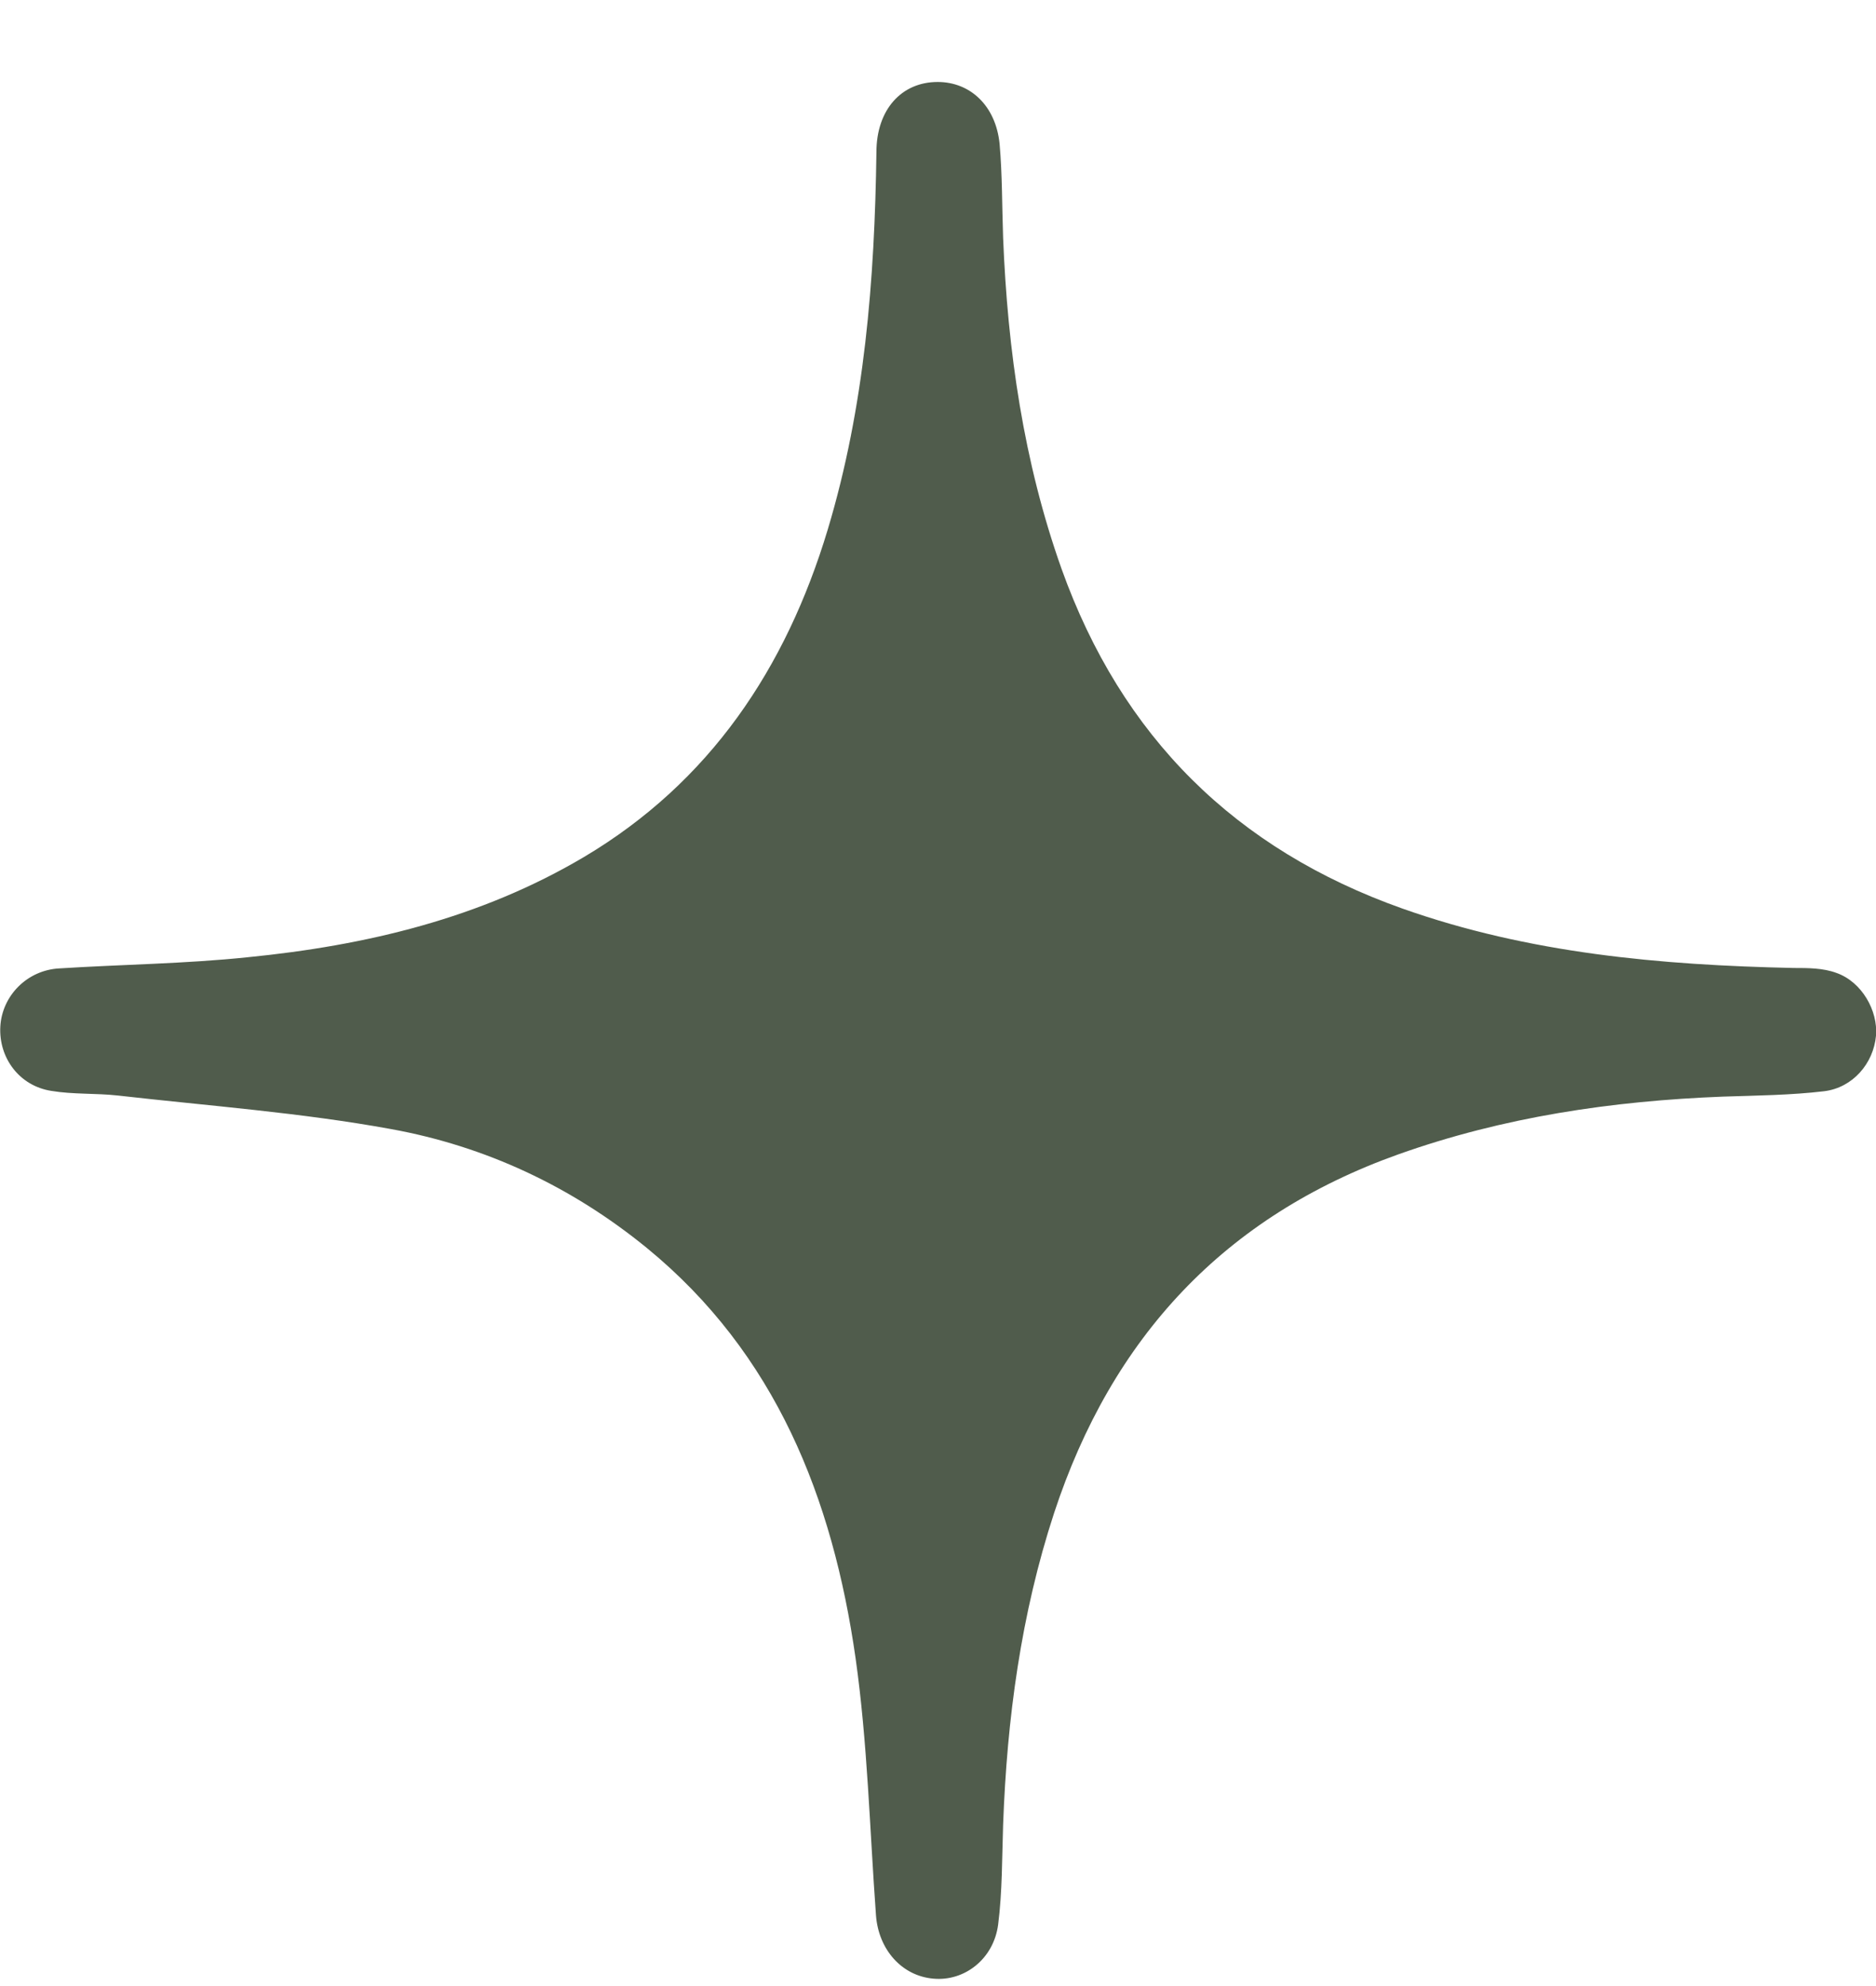 <svg width="17" height="18" viewBox="0 0 17 18" fill="none" xmlns="http://www.w3.org/2000/svg">
<path d="M8.497 0.743C8.793 0.743 9.023 0.959 9.058 1.302C9.083 1.583 9.08 1.87 9.09 2.154C9.131 3.178 9.275 4.185 9.619 5.154C10.165 6.681 11.198 7.698 12.707 8.234C13.855 8.641 15.048 8.747 16.253 8.773C16.384 8.773 16.521 8.773 16.642 8.818C16.872 8.899 17.019 9.161 17 9.387C16.977 9.639 16.789 9.858 16.531 9.89C16.228 9.926 15.918 9.929 15.612 9.939C14.608 9.978 13.625 10.123 12.672 10.462C11.096 11.024 10.075 12.122 9.552 13.713C9.252 14.63 9.125 15.576 9.09 16.539C9.08 16.839 9.083 17.146 9.045 17.443C9.004 17.756 8.739 17.959 8.458 17.933C8.171 17.908 7.961 17.669 7.938 17.359C7.881 16.581 7.862 15.796 7.753 15.028C7.546 13.578 7.029 12.267 5.862 11.311C5.179 10.753 4.398 10.388 3.543 10.233C2.727 10.084 1.894 10.023 1.068 9.929C0.867 9.907 0.663 9.92 0.465 9.887C0.175 9.842 -0.013 9.587 0.003 9.303C0.019 9.025 0.245 8.793 0.536 8.777C1.103 8.741 1.677 8.735 2.242 8.676C3.314 8.57 4.353 8.324 5.294 7.766C6.433 7.088 7.122 6.058 7.501 4.799C7.836 3.685 7.926 2.535 7.942 1.379C7.942 0.995 8.168 0.743 8.497 0.743Z" fill="#505C4C"/>
</svg>

